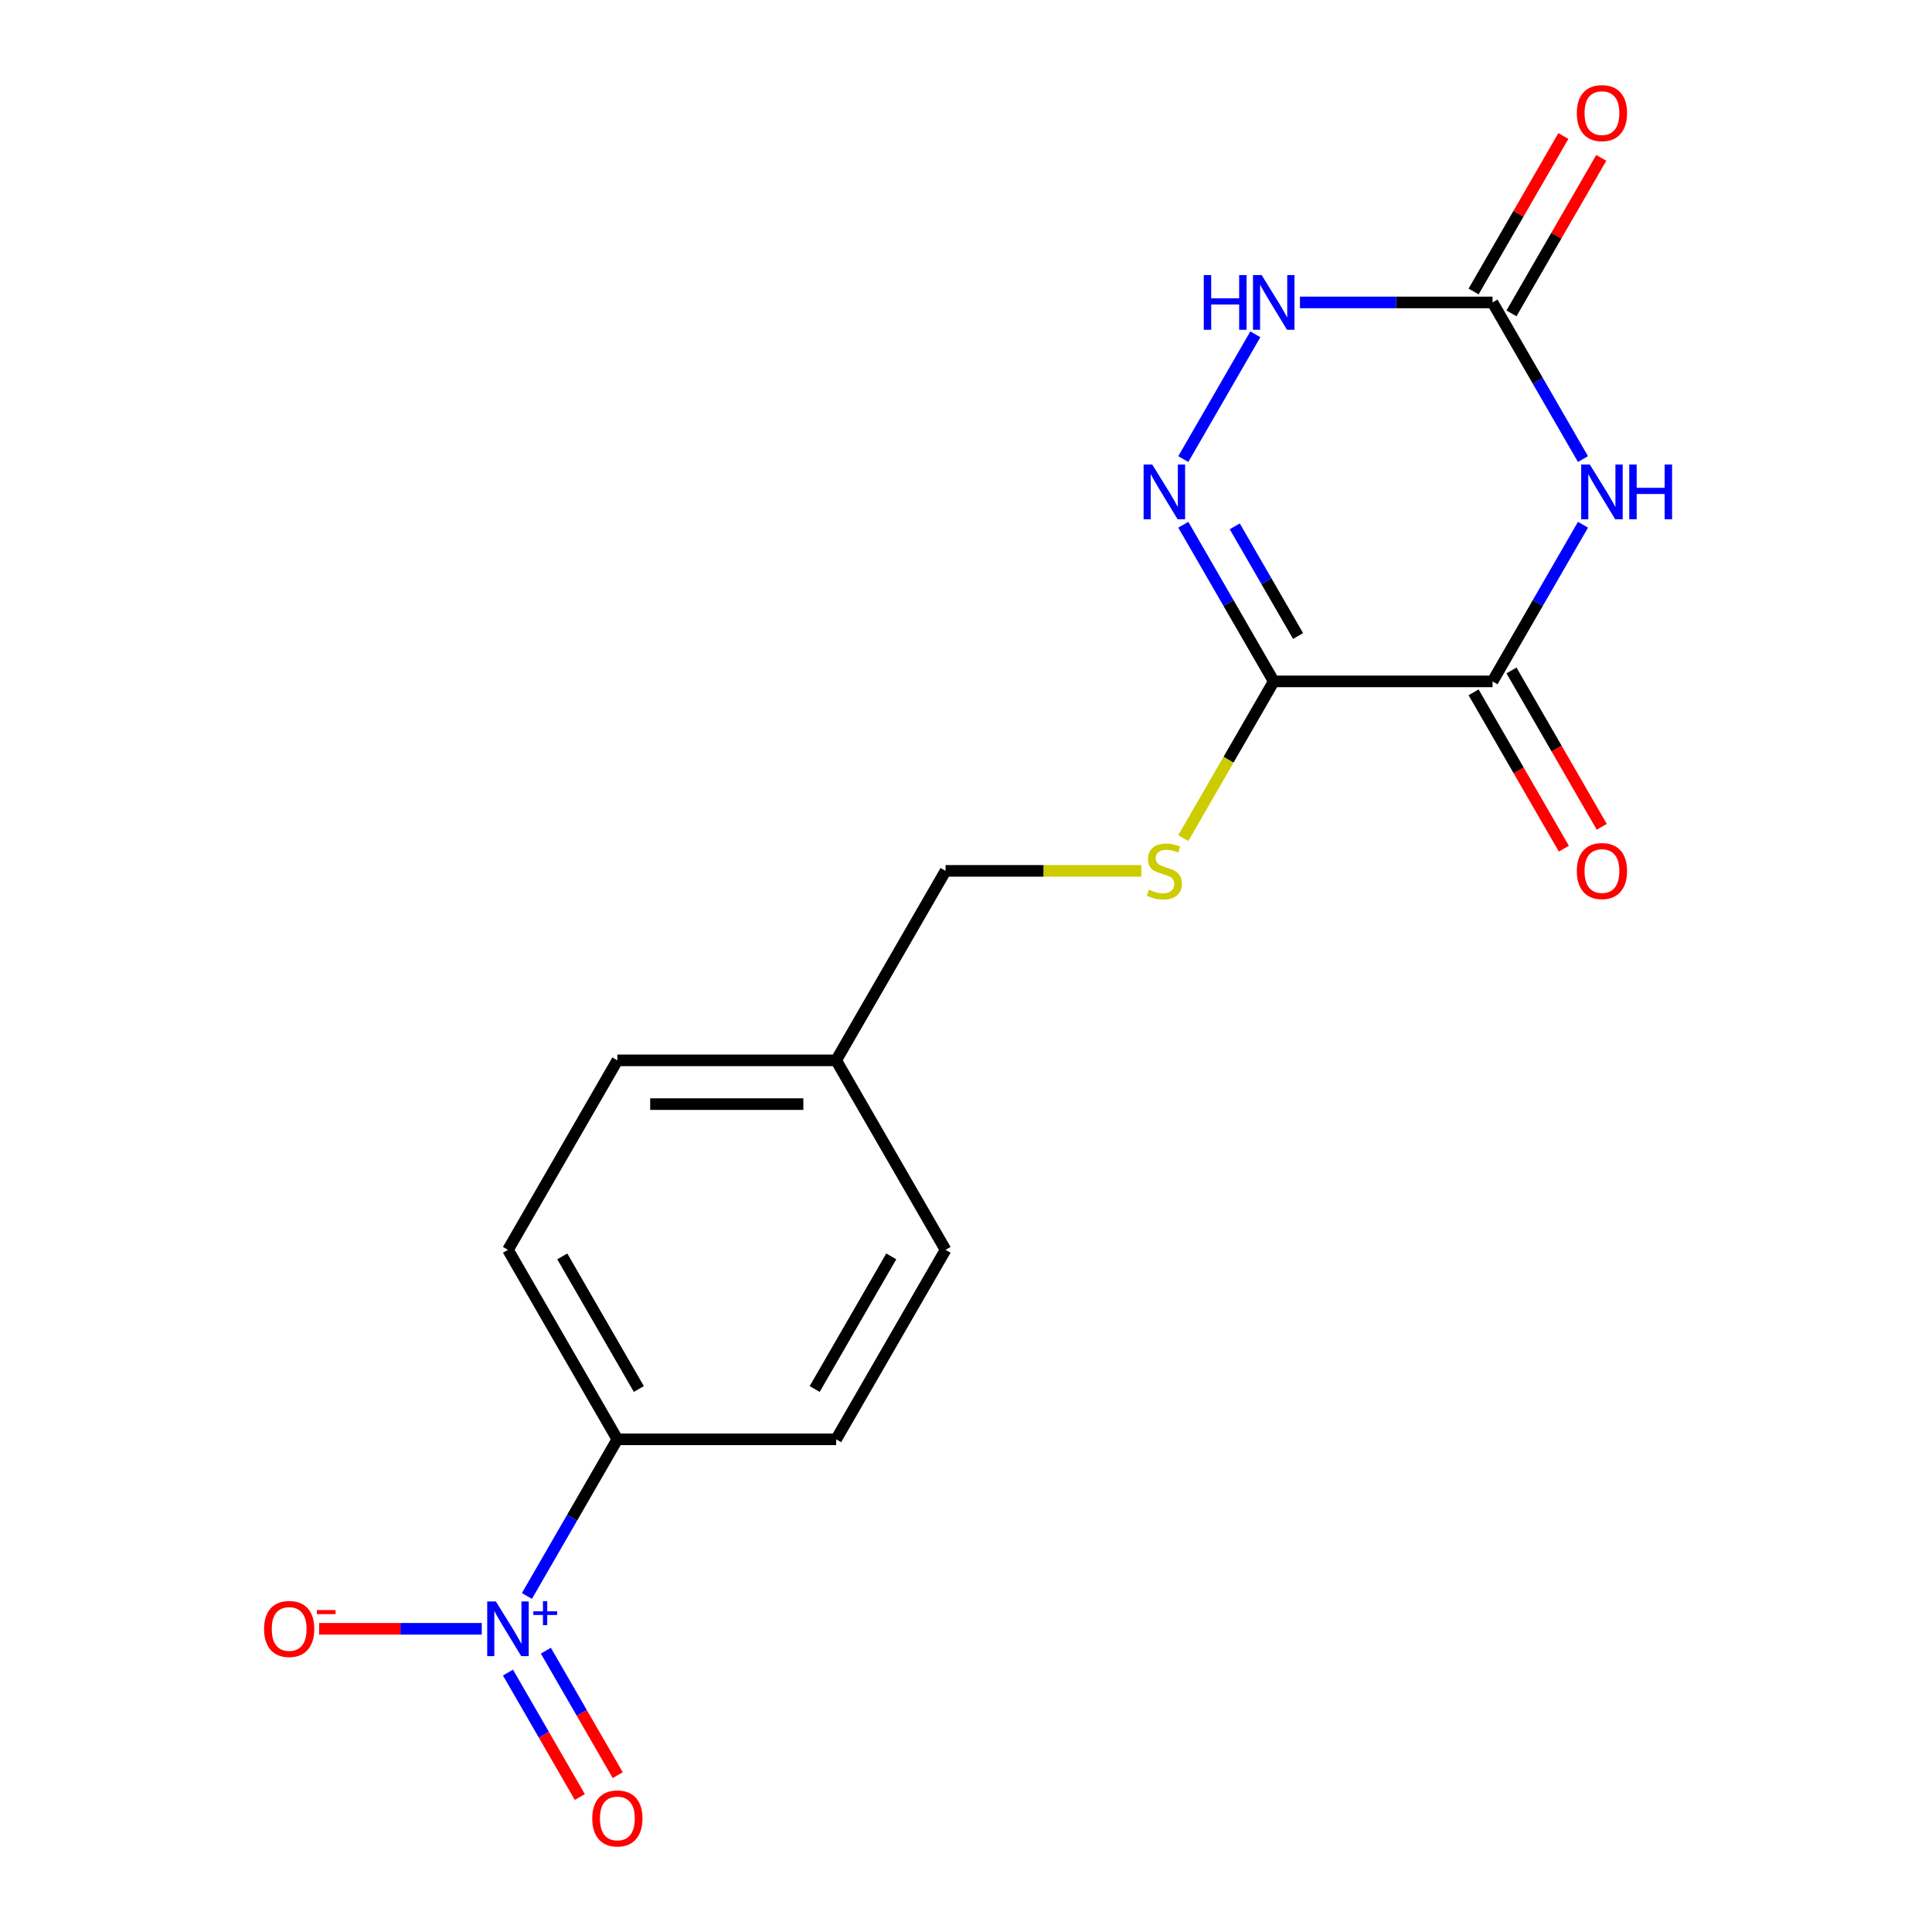 <?xml version='1.0' encoding='iso-8859-1'?>
<svg version='1.1' baseProfile='full'
              xmlns='http://www.w3.org/2000/svg'
                      xmlns:rdkit='http://www.rdkit.org/xml'
                      xmlns:xlink='http://www.w3.org/1999/xlink'
                  xml:space='preserve'
width='1000px' height='1000px' viewBox='0 0 1000 1000'>
<!-- END OF HEADER -->
<rect style='opacity:1.0;fill:#FFFFFF;stroke:none' width='1000' height='1000' x='0' y='0'> </rect>
<path class='bond-1' d='M 819.35,271.604 L 795.943,312.145' style='fill:none;fill-rule:evenodd;stroke:#0000FF;stroke-width:6px;stroke-linecap:butt;stroke-linejoin:miter;stroke-opacity:1' />
<path class='bond-1' d='M 795.943,312.145 L 772.536,352.687' style='fill:none;fill-rule:evenodd;stroke:#000000;stroke-width:6px;stroke-linecap:butt;stroke-linejoin:miter;stroke-opacity:1' />
<path class='bond-4' d='M 819.35,237.621 L 795.943,197.079' style='fill:none;fill-rule:evenodd;stroke:#0000FF;stroke-width:6px;stroke-linecap:butt;stroke-linejoin:miter;stroke-opacity:1' />
<path class='bond-4' d='M 795.943,197.079 L 772.536,156.537' style='fill:none;fill-rule:evenodd;stroke:#000000;stroke-width:6px;stroke-linecap:butt;stroke-linejoin:miter;stroke-opacity:1' />
<path class='bond-0' d='M 659.289,352.687 L 772.536,352.687' style='fill:none;fill-rule:evenodd;stroke:#000000;stroke-width:6px;stroke-linecap:butt;stroke-linejoin:miter;stroke-opacity:1' />
<path class='bond-6' d='M 659.289,352.687 L 635.87,393.249' style='fill:none;fill-rule:evenodd;stroke:#000000;stroke-width:6px;stroke-linecap:butt;stroke-linejoin:miter;stroke-opacity:1' />
<path class='bond-6' d='M 635.87,393.249 L 612.452,433.811' style='fill:none;fill-rule:evenodd;stroke:#CCCC00;stroke-width:6px;stroke-linecap:butt;stroke-linejoin:miter;stroke-opacity:1' />
<path class='bond-18' d='M 659.289,352.687 L 635.882,312.145' style='fill:none;fill-rule:evenodd;stroke:#000000;stroke-width:6px;stroke-linecap:butt;stroke-linejoin:miter;stroke-opacity:1' />
<path class='bond-18' d='M 635.882,312.145 L 612.475,271.604' style='fill:none;fill-rule:evenodd;stroke:#0000FF;stroke-width:6px;stroke-linecap:butt;stroke-linejoin:miter;stroke-opacity:1' />
<path class='bond-18' d='M 671.882,329.2 L 655.497,300.821' style='fill:none;fill-rule:evenodd;stroke:#000000;stroke-width:6px;stroke-linecap:butt;stroke-linejoin:miter;stroke-opacity:1' />
<path class='bond-18' d='M 655.497,300.821 L 639.112,272.441' style='fill:none;fill-rule:evenodd;stroke:#0000FF;stroke-width:6px;stroke-linecap:butt;stroke-linejoin:miter;stroke-opacity:1' />
<path class='bond-10' d='M 762.729,358.35 L 786.09,398.812' style='fill:none;fill-rule:evenodd;stroke:#000000;stroke-width:6px;stroke-linecap:butt;stroke-linejoin:miter;stroke-opacity:1' />
<path class='bond-10' d='M 786.09,398.812 L 809.45,439.274' style='fill:none;fill-rule:evenodd;stroke:#FF0000;stroke-width:6px;stroke-linecap:butt;stroke-linejoin:miter;stroke-opacity:1' />
<path class='bond-10' d='M 782.344,347.025 L 805.705,387.487' style='fill:none;fill-rule:evenodd;stroke:#000000;stroke-width:6px;stroke-linecap:butt;stroke-linejoin:miter;stroke-opacity:1' />
<path class='bond-10' d='M 805.705,387.487 L 829.065,427.949' style='fill:none;fill-rule:evenodd;stroke:#FF0000;stroke-width:6px;stroke-linecap:butt;stroke-linejoin:miter;stroke-opacity:1' />
<path class='bond-2' d='M 612.475,237.621 L 649.762,173.038' style='fill:none;fill-rule:evenodd;stroke:#0000FF;stroke-width:6px;stroke-linecap:butt;stroke-linejoin:miter;stroke-opacity:1' />
<path class='bond-3' d='M 272.733,826.072 L 296.14,785.53' style='fill:none;fill-rule:evenodd;stroke:#0000FF;stroke-width:6px;stroke-linecap:butt;stroke-linejoin:miter;stroke-opacity:1' />
<path class='bond-3' d='M 296.14,785.53 L 319.547,744.988' style='fill:none;fill-rule:evenodd;stroke:#000000;stroke-width:6px;stroke-linecap:butt;stroke-linejoin:miter;stroke-opacity:1' />
<path class='bond-8' d='M 249.352,843.063 L 207.26,843.063' style='fill:none;fill-rule:evenodd;stroke:#0000FF;stroke-width:6px;stroke-linecap:butt;stroke-linejoin:miter;stroke-opacity:1' />
<path class='bond-8' d='M 207.26,843.063 L 165.167,843.063' style='fill:none;fill-rule:evenodd;stroke:#FF0000;stroke-width:6px;stroke-linecap:butt;stroke-linejoin:miter;stroke-opacity:1' />
<path class='bond-9' d='M 262.925,865.717 L 281.523,897.928' style='fill:none;fill-rule:evenodd;stroke:#0000FF;stroke-width:6px;stroke-linecap:butt;stroke-linejoin:miter;stroke-opacity:1' />
<path class='bond-9' d='M 281.523,897.928 L 300.12,930.14' style='fill:none;fill-rule:evenodd;stroke:#FF0000;stroke-width:6px;stroke-linecap:butt;stroke-linejoin:miter;stroke-opacity:1' />
<path class='bond-9' d='M 282.54,854.392 L 301.138,886.604' style='fill:none;fill-rule:evenodd;stroke:#0000FF;stroke-width:6px;stroke-linecap:butt;stroke-linejoin:miter;stroke-opacity:1' />
<path class='bond-9' d='M 301.138,886.604 L 319.735,918.815' style='fill:none;fill-rule:evenodd;stroke:#FF0000;stroke-width:6px;stroke-linecap:butt;stroke-linejoin:miter;stroke-opacity:1' />
<path class='bond-5' d='M 772.536,156.537 L 722.698,156.537' style='fill:none;fill-rule:evenodd;stroke:#000000;stroke-width:6px;stroke-linecap:butt;stroke-linejoin:miter;stroke-opacity:1' />
<path class='bond-5' d='M 722.698,156.537 L 672.86,156.537' style='fill:none;fill-rule:evenodd;stroke:#0000FF;stroke-width:6px;stroke-linecap:butt;stroke-linejoin:miter;stroke-opacity:1' />
<path class='bond-11' d='M 782.344,162.2 L 805.578,121.958' style='fill:none;fill-rule:evenodd;stroke:#000000;stroke-width:6px;stroke-linecap:butt;stroke-linejoin:miter;stroke-opacity:1' />
<path class='bond-11' d='M 805.578,121.958 L 828.811,81.716' style='fill:none;fill-rule:evenodd;stroke:#FF0000;stroke-width:6px;stroke-linecap:butt;stroke-linejoin:miter;stroke-opacity:1' />
<path class='bond-11' d='M 762.729,150.875 L 785.963,110.633' style='fill:none;fill-rule:evenodd;stroke:#000000;stroke-width:6px;stroke-linecap:butt;stroke-linejoin:miter;stroke-opacity:1' />
<path class='bond-11' d='M 785.963,110.633 L 809.196,70.391' style='fill:none;fill-rule:evenodd;stroke:#FF0000;stroke-width:6px;stroke-linecap:butt;stroke-linejoin:miter;stroke-opacity:1' />
<path class='bond-14' d='M 590.754,450.763 L 540.086,450.763' style='fill:none;fill-rule:evenodd;stroke:#CCCC00;stroke-width:6px;stroke-linecap:butt;stroke-linejoin:miter;stroke-opacity:1' />
<path class='bond-14' d='M 540.086,450.763 L 489.418,450.763' style='fill:none;fill-rule:evenodd;stroke:#000000;stroke-width:6px;stroke-linecap:butt;stroke-linejoin:miter;stroke-opacity:1' />
<path class='bond-7' d='M 319.547,744.988 L 262.923,646.913' style='fill:none;fill-rule:evenodd;stroke:#000000;stroke-width:6px;stroke-linecap:butt;stroke-linejoin:miter;stroke-opacity:1' />
<path class='bond-7' d='M 330.668,718.952 L 291.032,650.299' style='fill:none;fill-rule:evenodd;stroke:#000000;stroke-width:6px;stroke-linecap:butt;stroke-linejoin:miter;stroke-opacity:1' />
<path class='bond-19' d='M 319.547,744.988 L 432.794,744.988' style='fill:none;fill-rule:evenodd;stroke:#000000;stroke-width:6px;stroke-linecap:butt;stroke-linejoin:miter;stroke-opacity:1' />
<path class='bond-12' d='M 432.794,744.988 L 489.418,646.913' style='fill:none;fill-rule:evenodd;stroke:#000000;stroke-width:6px;stroke-linecap:butt;stroke-linejoin:miter;stroke-opacity:1' />
<path class='bond-12' d='M 421.673,718.952 L 461.309,650.299' style='fill:none;fill-rule:evenodd;stroke:#000000;stroke-width:6px;stroke-linecap:butt;stroke-linejoin:miter;stroke-opacity:1' />
<path class='bond-13' d='M 262.923,646.913 L 319.547,548.838' style='fill:none;fill-rule:evenodd;stroke:#000000;stroke-width:6px;stroke-linecap:butt;stroke-linejoin:miter;stroke-opacity:1' />
<path class='bond-15' d='M 489.418,450.763 L 432.794,548.838' style='fill:none;fill-rule:evenodd;stroke:#000000;stroke-width:6px;stroke-linecap:butt;stroke-linejoin:miter;stroke-opacity:1' />
<path class='bond-16' d='M 432.794,548.838 L 489.418,646.913' style='fill:none;fill-rule:evenodd;stroke:#000000;stroke-width:6px;stroke-linecap:butt;stroke-linejoin:miter;stroke-opacity:1' />
<path class='bond-17' d='M 432.794,548.838 L 319.547,548.838' style='fill:none;fill-rule:evenodd;stroke:#000000;stroke-width:6px;stroke-linecap:butt;stroke-linejoin:miter;stroke-opacity:1' />
<path class='bond-17' d='M 415.807,571.487 L 336.534,571.487' style='fill:none;fill-rule:evenodd;stroke:#000000;stroke-width:6px;stroke-linecap:butt;stroke-linejoin:miter;stroke-opacity:1' />
<path  class='atom-0' d='M 822.9 240.452
L 832.18 255.452
Q 833.1 256.932, 834.58 259.612
Q 836.06 262.292, 836.14 262.452
L 836.14 240.452
L 839.9 240.452
L 839.9 268.772
L 836.02 268.772
L 826.06 252.372
Q 824.9 250.452, 823.66 248.252
Q 822.46 246.052, 822.1 245.372
L 822.1 268.772
L 818.42 268.772
L 818.42 240.452
L 822.9 240.452
' fill='#0000FF'/>
<path  class='atom-0' d='M 843.3 240.452
L 847.14 240.452
L 847.14 252.492
L 861.62 252.492
L 861.62 240.452
L 865.46 240.452
L 865.46 268.772
L 861.62 268.772
L 861.62 255.692
L 847.14 255.692
L 847.14 268.772
L 843.3 268.772
L 843.3 240.452
' fill='#0000FF'/>
<path  class='atom-3' d='M 596.405 240.452
L 605.685 255.452
Q 606.605 256.932, 608.085 259.612
Q 609.565 262.292, 609.645 262.452
L 609.645 240.452
L 613.405 240.452
L 613.405 268.772
L 609.525 268.772
L 599.565 252.372
Q 598.405 250.452, 597.165 248.252
Q 595.965 246.052, 595.605 245.372
L 595.605 268.772
L 591.925 268.772
L 591.925 240.452
L 596.405 240.452
' fill='#0000FF'/>
<path  class='atom-4' d='M 256.663 828.903
L 265.943 843.903
Q 266.863 845.383, 268.343 848.063
Q 269.823 850.743, 269.903 850.903
L 269.903 828.903
L 273.663 828.903
L 273.663 857.223
L 269.783 857.223
L 259.823 840.823
Q 258.663 838.903, 257.423 836.703
Q 256.223 834.503, 255.863 833.823
L 255.863 857.223
L 252.183 857.223
L 252.183 828.903
L 256.663 828.903
' fill='#0000FF'/>
<path  class='atom-4' d='M 276.039 834.008
L 281.029 834.008
L 281.029 828.754
L 283.246 828.754
L 283.246 834.008
L 288.368 834.008
L 288.368 835.909
L 283.246 835.909
L 283.246 841.189
L 281.029 841.189
L 281.029 835.909
L 276.039 835.909
L 276.039 834.008
' fill='#0000FF'/>
<path  class='atom-6' d='M 623.069 142.377
L 626.909 142.377
L 626.909 154.417
L 641.389 154.417
L 641.389 142.377
L 645.229 142.377
L 645.229 170.697
L 641.389 170.697
L 641.389 157.617
L 626.909 157.617
L 626.909 170.697
L 623.069 170.697
L 623.069 142.377
' fill='#0000FF'/>
<path  class='atom-6' d='M 653.029 142.377
L 662.309 157.377
Q 663.229 158.857, 664.709 161.537
Q 666.189 164.217, 666.269 164.377
L 666.269 142.377
L 670.029 142.377
L 670.029 170.697
L 666.149 170.697
L 656.189 154.297
Q 655.029 152.377, 653.789 150.177
Q 652.589 147.977, 652.229 147.297
L 652.229 170.697
L 648.549 170.697
L 648.549 142.377
L 653.029 142.377
' fill='#0000FF'/>
<path  class='atom-7' d='M 594.665 460.483
Q 594.985 460.603, 596.305 461.163
Q 597.625 461.723, 599.065 462.083
Q 600.545 462.403, 601.985 462.403
Q 604.665 462.403, 606.225 461.123
Q 607.785 459.803, 607.785 457.523
Q 607.785 455.963, 606.985 455.003
Q 606.225 454.043, 605.025 453.523
Q 603.825 453.003, 601.825 452.403
Q 599.305 451.643, 597.785 450.923
Q 596.305 450.203, 595.225 448.683
Q 594.185 447.163, 594.185 444.603
Q 594.185 441.043, 596.585 438.843
Q 599.025 436.643, 603.825 436.643
Q 607.105 436.643, 610.825 438.203
L 609.905 441.283
Q 606.505 439.883, 603.945 439.883
Q 601.185 439.883, 599.665 441.043
Q 598.145 442.163, 598.185 444.123
Q 598.185 445.643, 598.945 446.563
Q 599.745 447.483, 600.865 448.003
Q 602.025 448.523, 603.945 449.123
Q 606.505 449.923, 608.025 450.723
Q 609.545 451.523, 610.625 453.163
Q 611.745 454.763, 611.745 457.523
Q 611.745 461.443, 609.105 463.563
Q 606.505 465.643, 602.145 465.643
Q 599.625 465.643, 597.705 465.083
Q 595.825 464.563, 593.585 463.643
L 594.665 460.483
' fill='#CCCC00'/>
<path  class='atom-9' d='M 136.676 843.143
Q 136.676 836.343, 140.036 832.543
Q 143.396 828.743, 149.676 828.743
Q 155.956 828.743, 159.316 832.543
Q 162.676 836.343, 162.676 843.143
Q 162.676 850.023, 159.276 853.943
Q 155.876 857.823, 149.676 857.823
Q 143.436 857.823, 140.036 853.943
Q 136.676 850.063, 136.676 843.143
M 149.676 854.623
Q 153.996 854.623, 156.316 851.743
Q 158.676 848.823, 158.676 843.143
Q 158.676 837.583, 156.316 834.783
Q 153.996 831.943, 149.676 831.943
Q 145.356 831.943, 142.996 834.743
Q 140.676 837.543, 140.676 843.143
Q 140.676 848.863, 142.996 851.743
Q 145.356 854.623, 149.676 854.623
' fill='#FF0000'/>
<path  class='atom-9' d='M 163.996 833.366
L 173.684 833.366
L 173.684 835.478
L 163.996 835.478
L 163.996 833.366
' fill='#FF0000'/>
<path  class='atom-10' d='M 306.547 941.218
Q 306.547 934.418, 309.907 930.618
Q 313.267 926.818, 319.547 926.818
Q 325.827 926.818, 329.187 930.618
Q 332.547 934.418, 332.547 941.218
Q 332.547 948.098, 329.147 952.018
Q 325.747 955.898, 319.547 955.898
Q 313.307 955.898, 309.907 952.018
Q 306.547 948.138, 306.547 941.218
M 319.547 952.698
Q 323.867 952.698, 326.187 949.818
Q 328.547 946.898, 328.547 941.218
Q 328.547 935.658, 326.187 932.858
Q 323.867 930.018, 319.547 930.018
Q 315.227 930.018, 312.867 932.818
Q 310.547 935.618, 310.547 941.218
Q 310.547 946.938, 312.867 949.818
Q 315.227 952.698, 319.547 952.698
' fill='#FF0000'/>
<path  class='atom-11' d='M 816.16 450.843
Q 816.16 444.043, 819.52 440.243
Q 822.88 436.443, 829.16 436.443
Q 835.44 436.443, 838.8 440.243
Q 842.16 444.043, 842.16 450.843
Q 842.16 457.723, 838.76 461.643
Q 835.36 465.523, 829.16 465.523
Q 822.92 465.523, 819.52 461.643
Q 816.16 457.763, 816.16 450.843
M 829.16 462.323
Q 833.48 462.323, 835.8 459.443
Q 838.16 456.523, 838.16 450.843
Q 838.16 445.283, 835.8 442.483
Q 833.48 439.643, 829.16 439.643
Q 824.84 439.643, 822.48 442.443
Q 820.16 445.243, 820.16 450.843
Q 820.16 456.563, 822.48 459.443
Q 824.84 462.323, 829.16 462.323
' fill='#FF0000'/>
<path  class='atom-12' d='M 816.16 58.542
Q 816.16 51.742, 819.52 47.942
Q 822.88 44.142, 829.16 44.142
Q 835.44 44.142, 838.8 47.942
Q 842.16 51.742, 842.16 58.542
Q 842.16 65.422, 838.76 69.342
Q 835.36 73.222, 829.16 73.222
Q 822.92 73.222, 819.52 69.342
Q 816.16 65.462, 816.16 58.542
M 829.16 70.022
Q 833.48 70.022, 835.8 67.142
Q 838.16 64.222, 838.16 58.542
Q 838.16 52.982, 835.8 50.182
Q 833.48 47.342, 829.16 47.342
Q 824.84 47.342, 822.48 50.142
Q 820.16 52.942, 820.16 58.542
Q 820.16 64.262, 822.48 67.142
Q 824.84 70.022, 829.16 70.022
' fill='#FF0000'/>
</svg>
